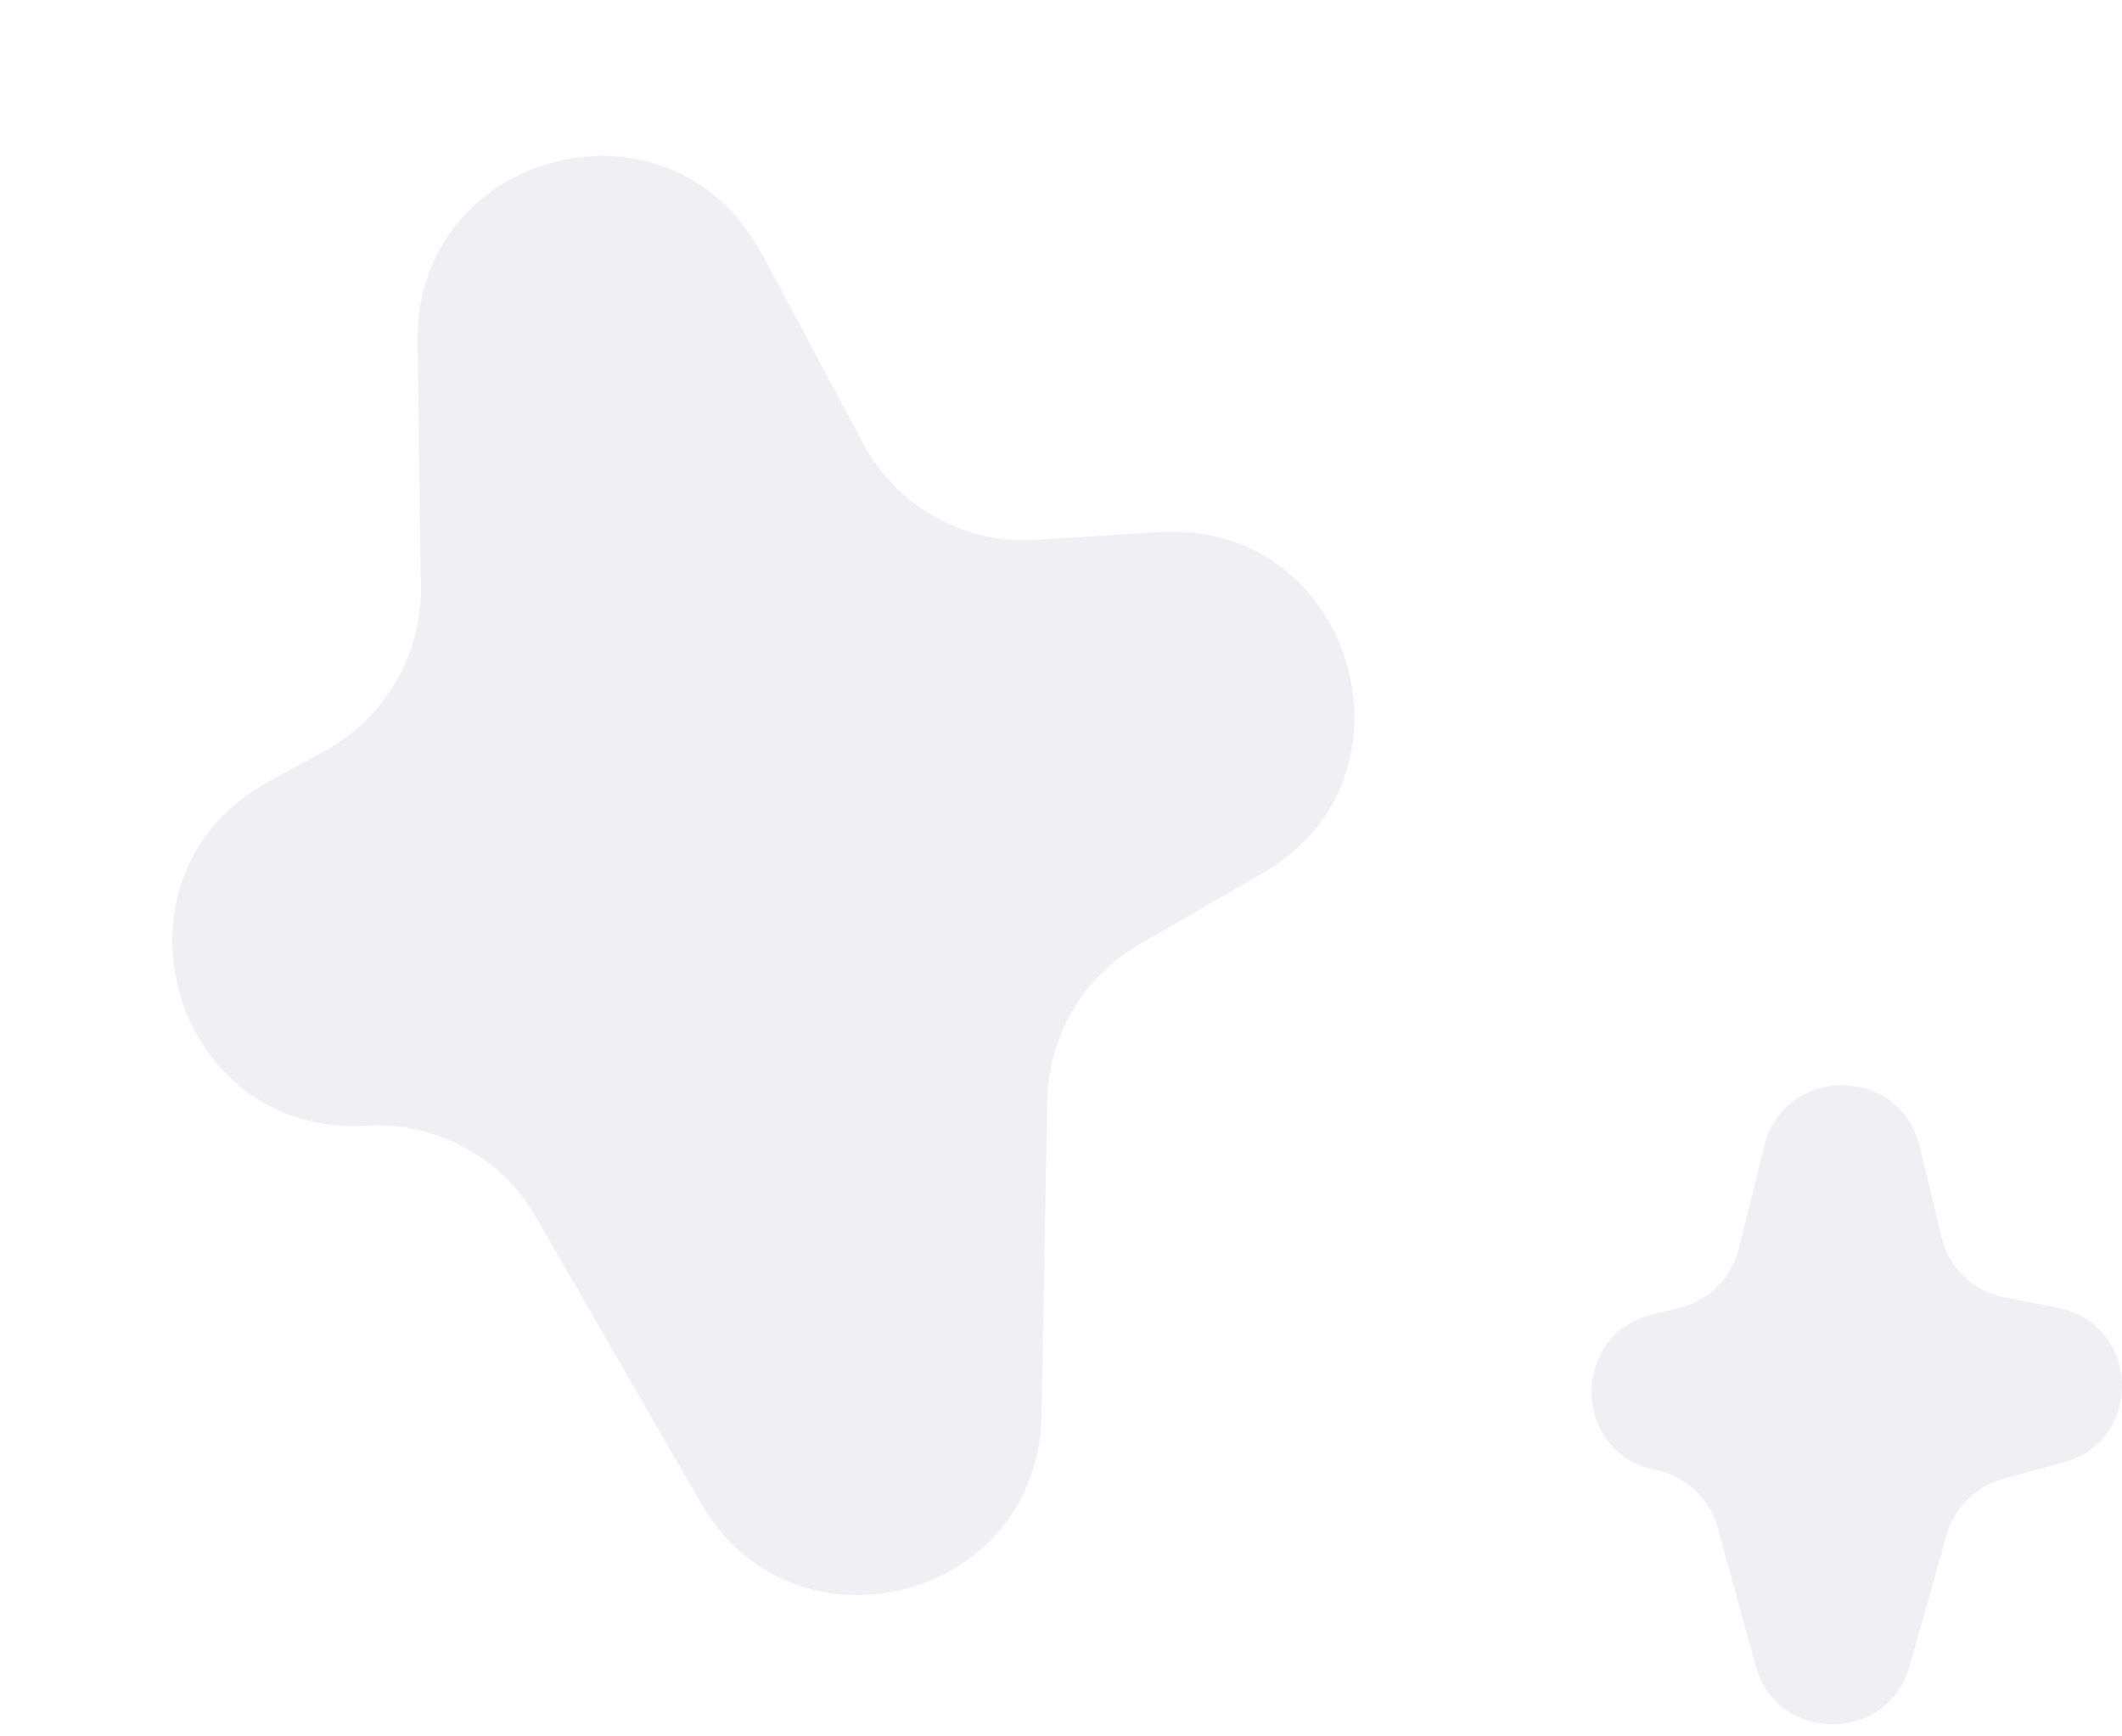 <svg width="176" height="144" viewBox="0 0 176 144" fill="none" xmlns="http://www.w3.org/2000/svg">
<path d="M63.17 21.019L71.594 36.787C74.382 42.032 80.002 45.167 85.96 44.771L96.147 44.128C112.137 43.079 118.635 64.415 104.718 72.415L94.452 78.345C89.849 81.019 86.977 85.873 86.862 91.219L86.388 117.369C86.119 132.731 65.828 137.996 58.143 124.667L44.445 100.913C41.577 95.942 36.114 93.019 30.393 93.353C14.236 94.345 7.993 72.638 22.221 64.86L26.991 62.243C31.938 59.53 34.971 54.33 34.904 48.677L34.629 28.343C34.407 12.452 55.643 6.94 63.111 20.984L63.17 21.019Z" fill="#68628C" fill-opacity="0.1"/>
<path d="M159.231 95.084L161.048 102.648C161.647 105.162 163.678 107.101 166.243 107.591L170.626 108.443C177.51 109.764 177.895 119.459 171.118 121.291L166.115 122.655C163.87 123.273 162.117 124.999 161.476 127.236L158.376 138.187C156.558 144.622 147.387 144.601 145.612 138.145L142.448 126.639C141.786 124.232 139.797 122.399 137.339 121.909C130.391 120.546 130.155 110.723 137.039 109.019L139.348 108.443C141.743 107.847 143.603 105.993 144.202 103.607L146.339 95.02C148.007 88.309 157.606 88.33 159.21 95.063L159.231 95.084Z" fill="#68628C" fill-opacity="0.1"/>
</svg>
